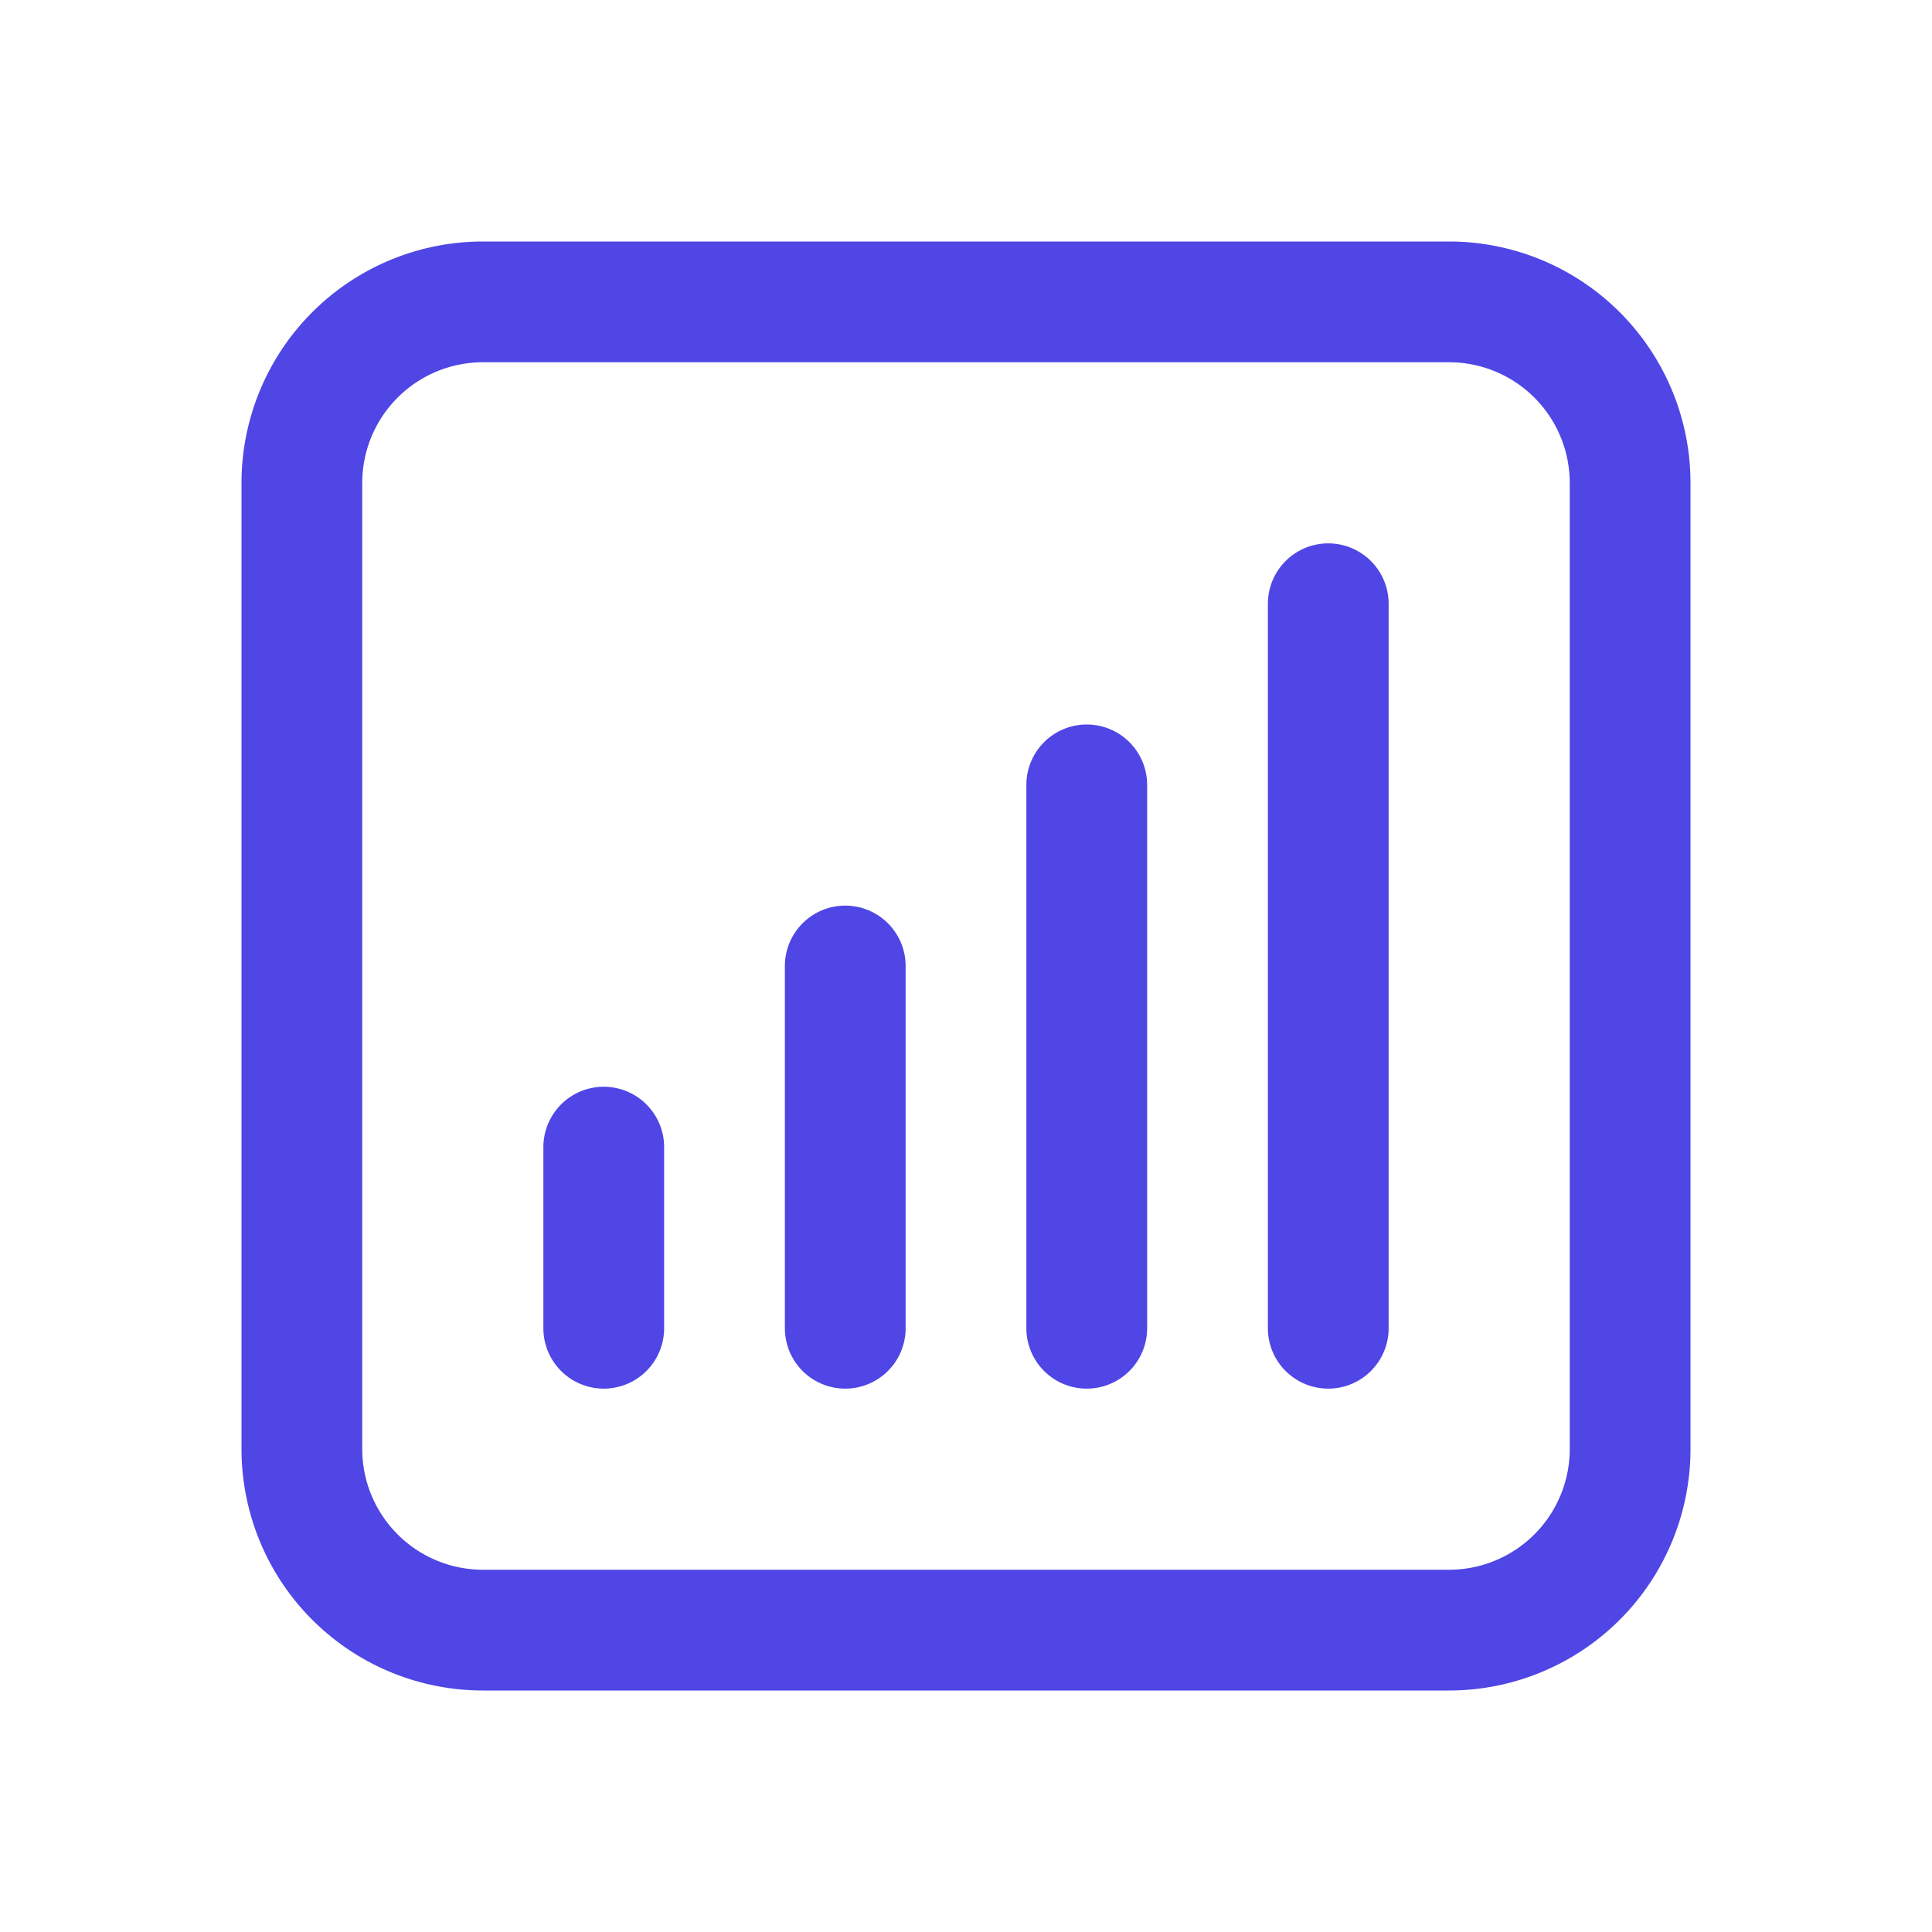 <svg xmlns="http://www.w3.org/2000/svg" fill="none" viewBox="0 0 24 24" stroke-width="1.5" stroke="#4f46e5">
    <style>
        @media (prefers-color-scheme: dark) {
            path {
                stroke: #8b5cf6;
            }
        }
    </style>
    <path stroke-linecap="round" stroke-linejoin="round" d="M7.5 14.25v2.25m3-4.5v4.5m3-6.75v6.75m3-9v9M6 20.25h12A2.25 2.25 0 0 0 20.25 18V6A2.25 2.25 0 0 0 18 3.75H6A2.25 2.25 0 0 0 3.75 6v12A2.25 2.25 0 0 0 6 20.25Z" />
</svg>